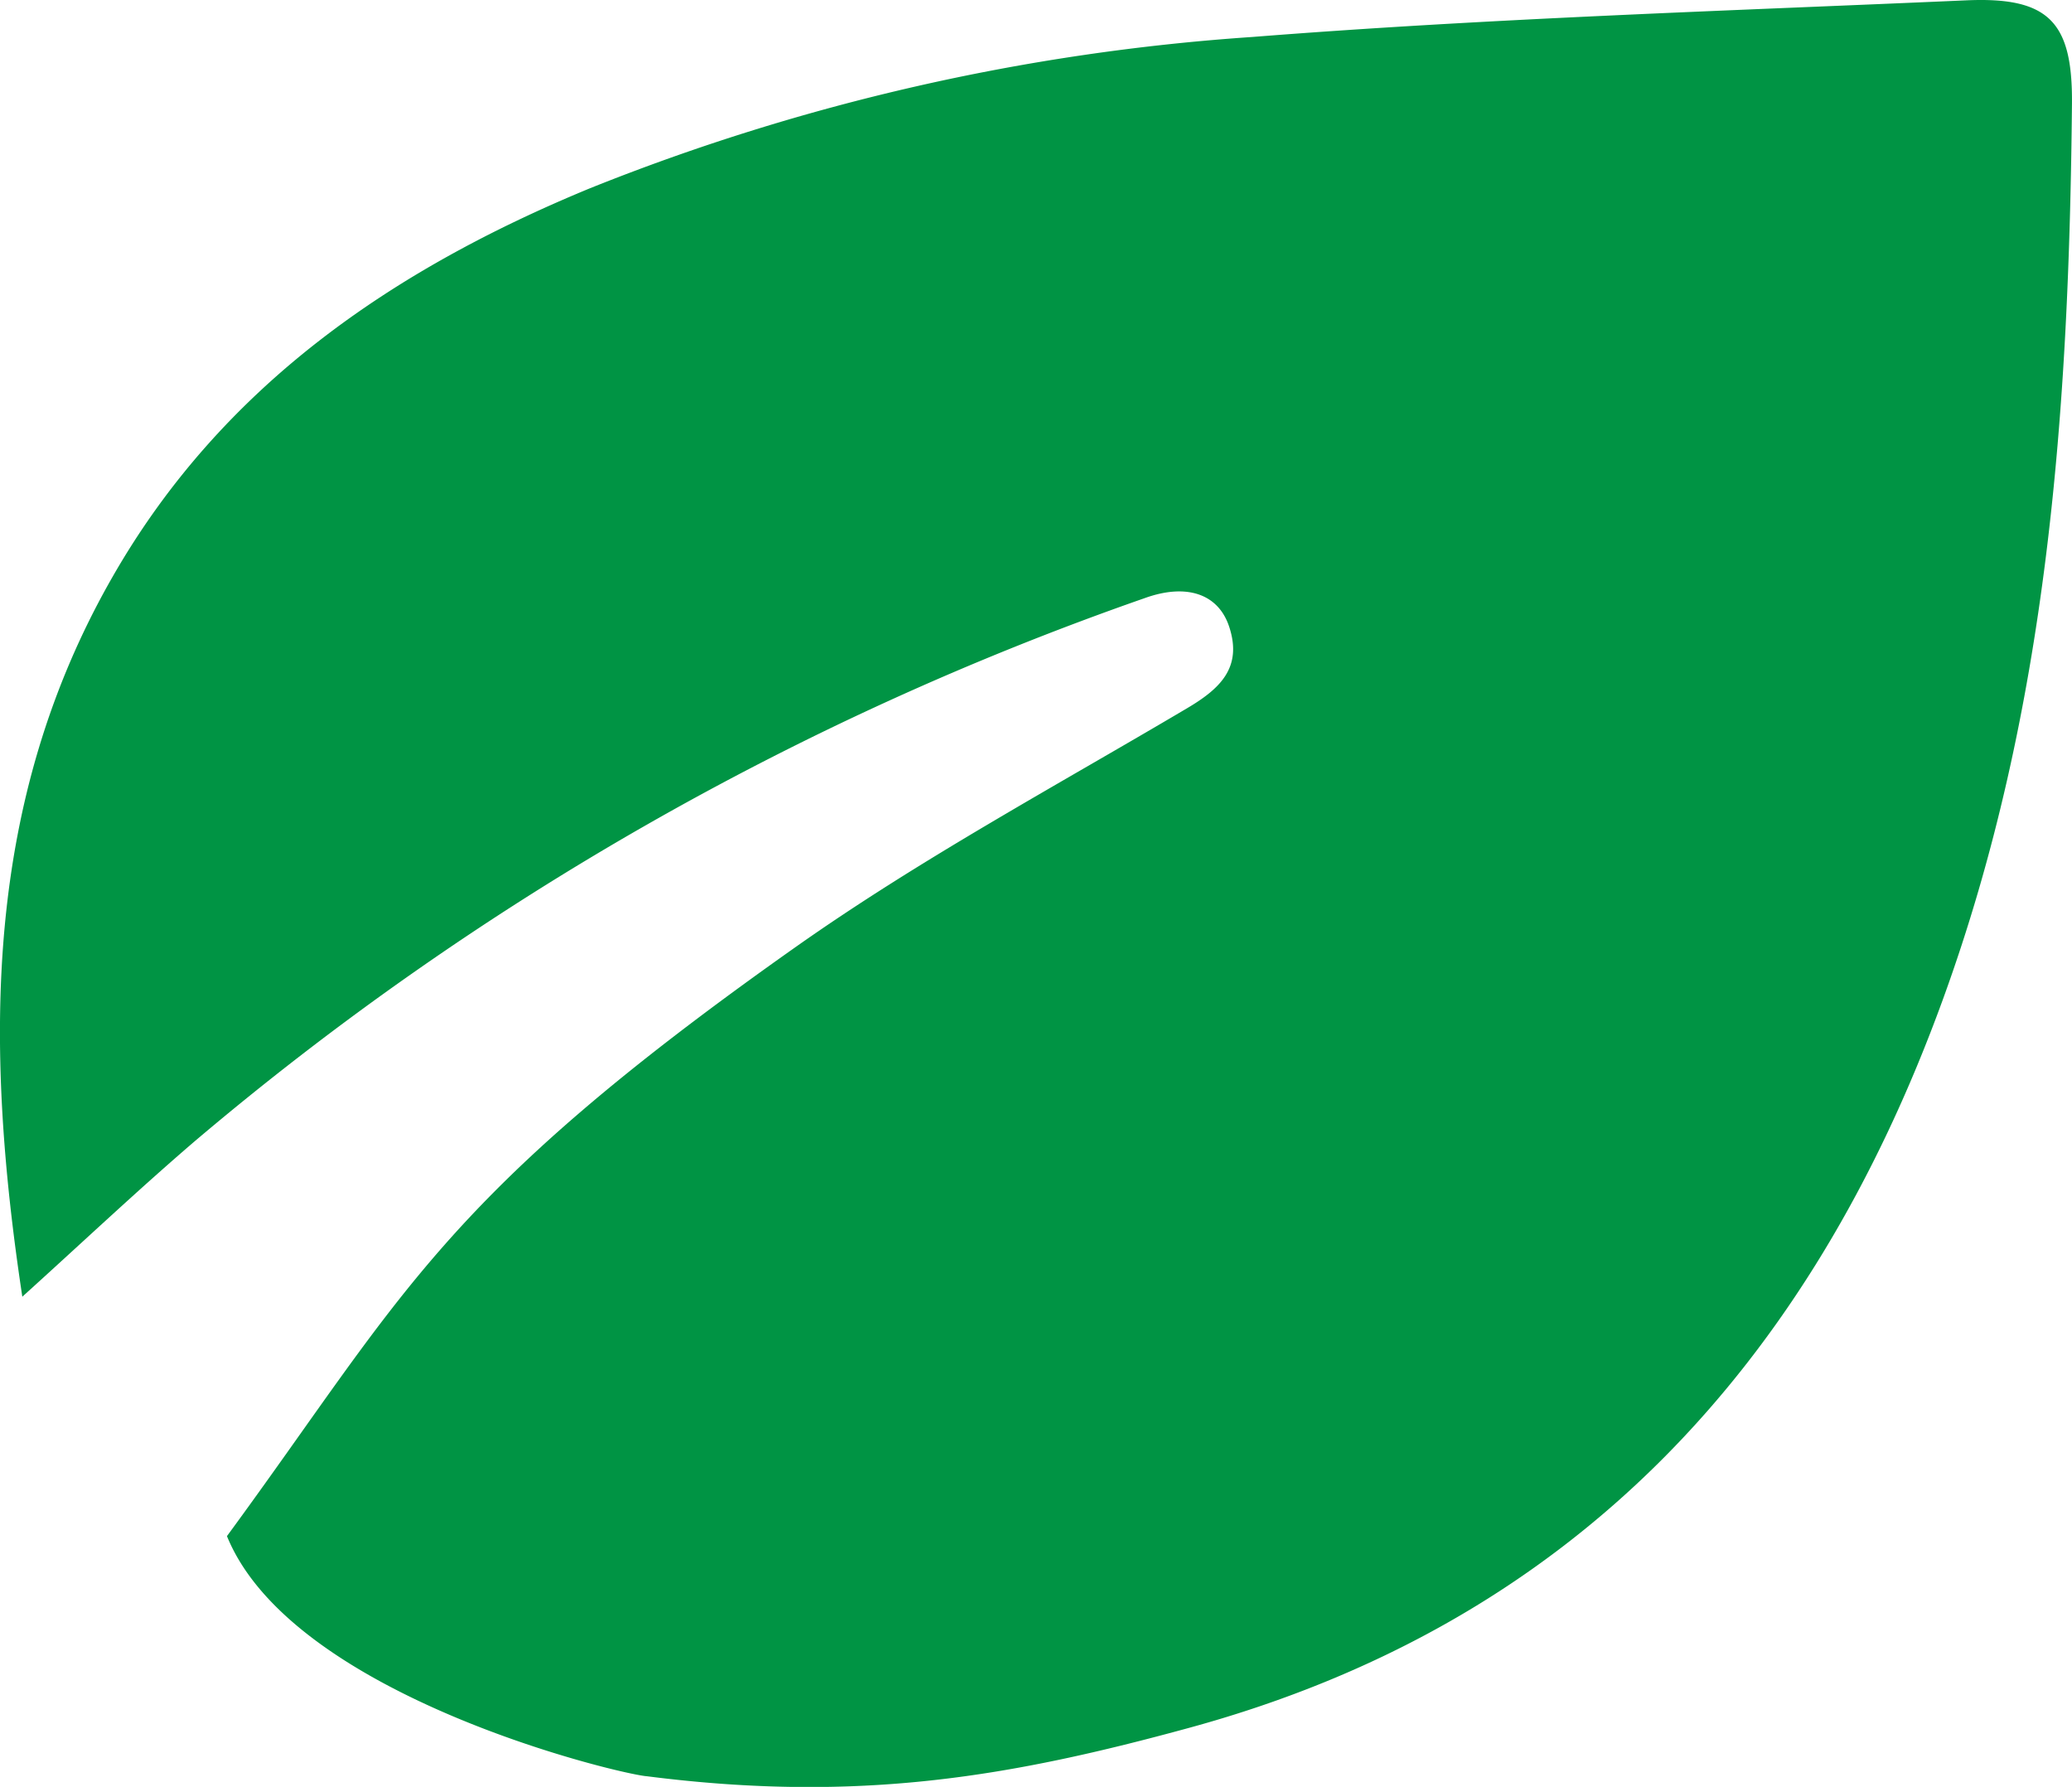 <svg xmlns="http://www.w3.org/2000/svg" width="63.779" height="55" viewBox="0 0 63.779 55"><defs><style>.a{fill:#009444;}</style></defs><g transform="translate(31.889 27.5)"><g transform="translate(-31.889 -27.5)"><path class="a" d="M.687,39.912C-.493,32.1-.5,24.674,3.465,17.754c3.36-5.869,8.611-9.45,14.7-11.961A66.9,66.9,0,0,1,38.548,1.138C45.862.561,53.2.334,60.537.01,63.064-.1,63.8.675,63.778,3.189c-.09,9.372-.732,18.669-3.977,27.583-4.084,11.218-11.356,19.165-23.161,22.4-5.482,1.5-10.169,2.338-16.728,1.5C19.149,54.624,9,52.235,6.986,47.281,12.433,39.86,13.514,36.9,24.468,29.165,28.31,26.452,32.484,24.2,36.539,21.8c1.016-.6,1.706-1.252,1.3-2.5-.332-1.023-1.313-1.354-2.6-.891A92.159,92.159,0,0,0,5.987,35.133C4.253,36.621,2.59,38.191.687,39.912Z" transform="translate(0 0)"/></g></g></svg>